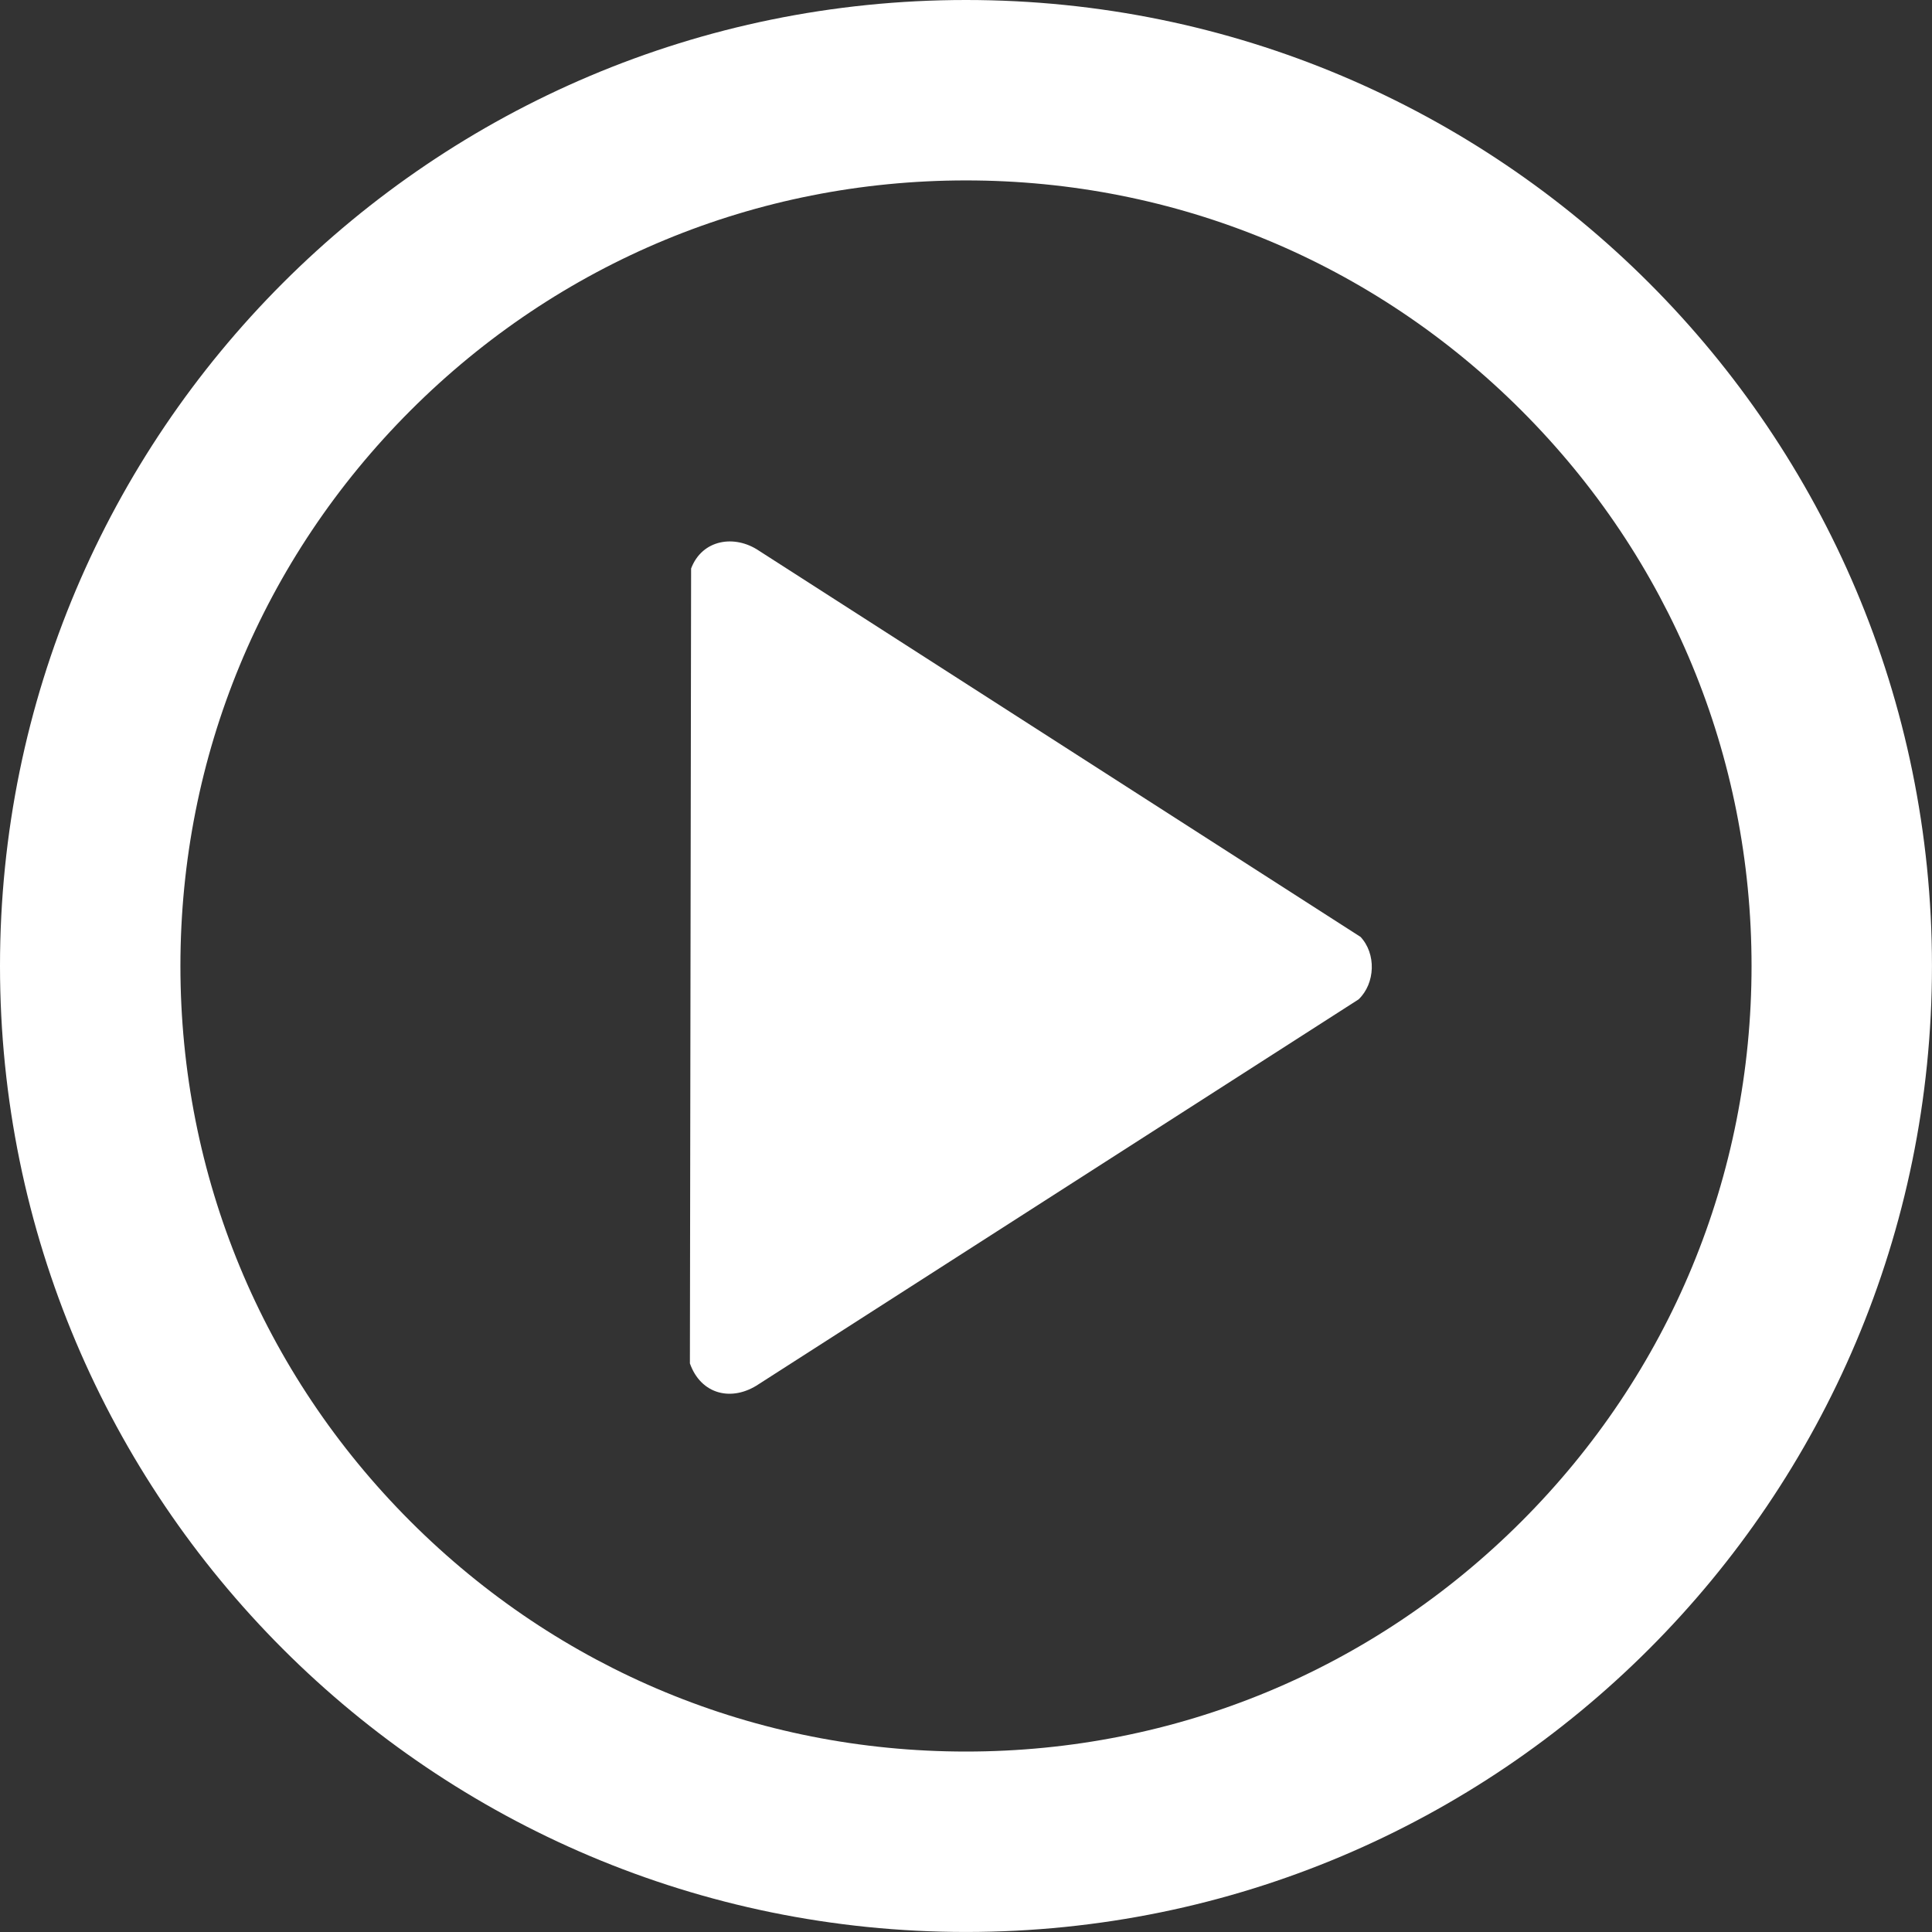 <svg width="120" height="120" viewBox="0 0 120 120" fill="none" xmlns="http://www.w3.org/2000/svg">
<rect x="0" y="0" width="120" height="120" fill="#333333" stroke="none"/>
<g clip-path="url(#clip0_7427_10519)">
<path d="M59.999 11.206C73.032 11.206 85.284 16.281 94.5 25.497C103.717 34.713 108.792 46.968 108.792 59.999C108.792 73.03 103.717 85.284 94.5 94.5C85.284 103.717 73.03 108.792 59.999 108.792C46.968 108.792 34.713 103.717 25.497 94.5C16.281 85.284 11.206 73.03 11.206 59.999C11.206 46.968 16.281 34.713 25.497 25.497C34.713 16.281 46.968 11.206 59.999 11.206ZM59.999 0C26.862 0 0 26.862 0 59.999C0 93.136 26.862 119.998 59.999 119.998C93.136 119.998 119.998 93.136 119.998 59.999C119.998 26.862 93.138 0 59.999 0Z" fill="white"/>
<path d="M84.492 58.184L47.139 34.205C45.625 33.182 43.608 33.506 42.926 35.311L42.851 84.684C43.536 86.621 45.466 87.095 47.139 85.964L84.385 62.073C85.426 61.077 85.493 59.232 84.492 58.178V58.184Z" fill="white"/>
</g>
<defs>
<clipPath id="clip0_7427_10519">
<rect width="120" height="120" fill="white"/>
</clipPath>
</defs>
</svg>
